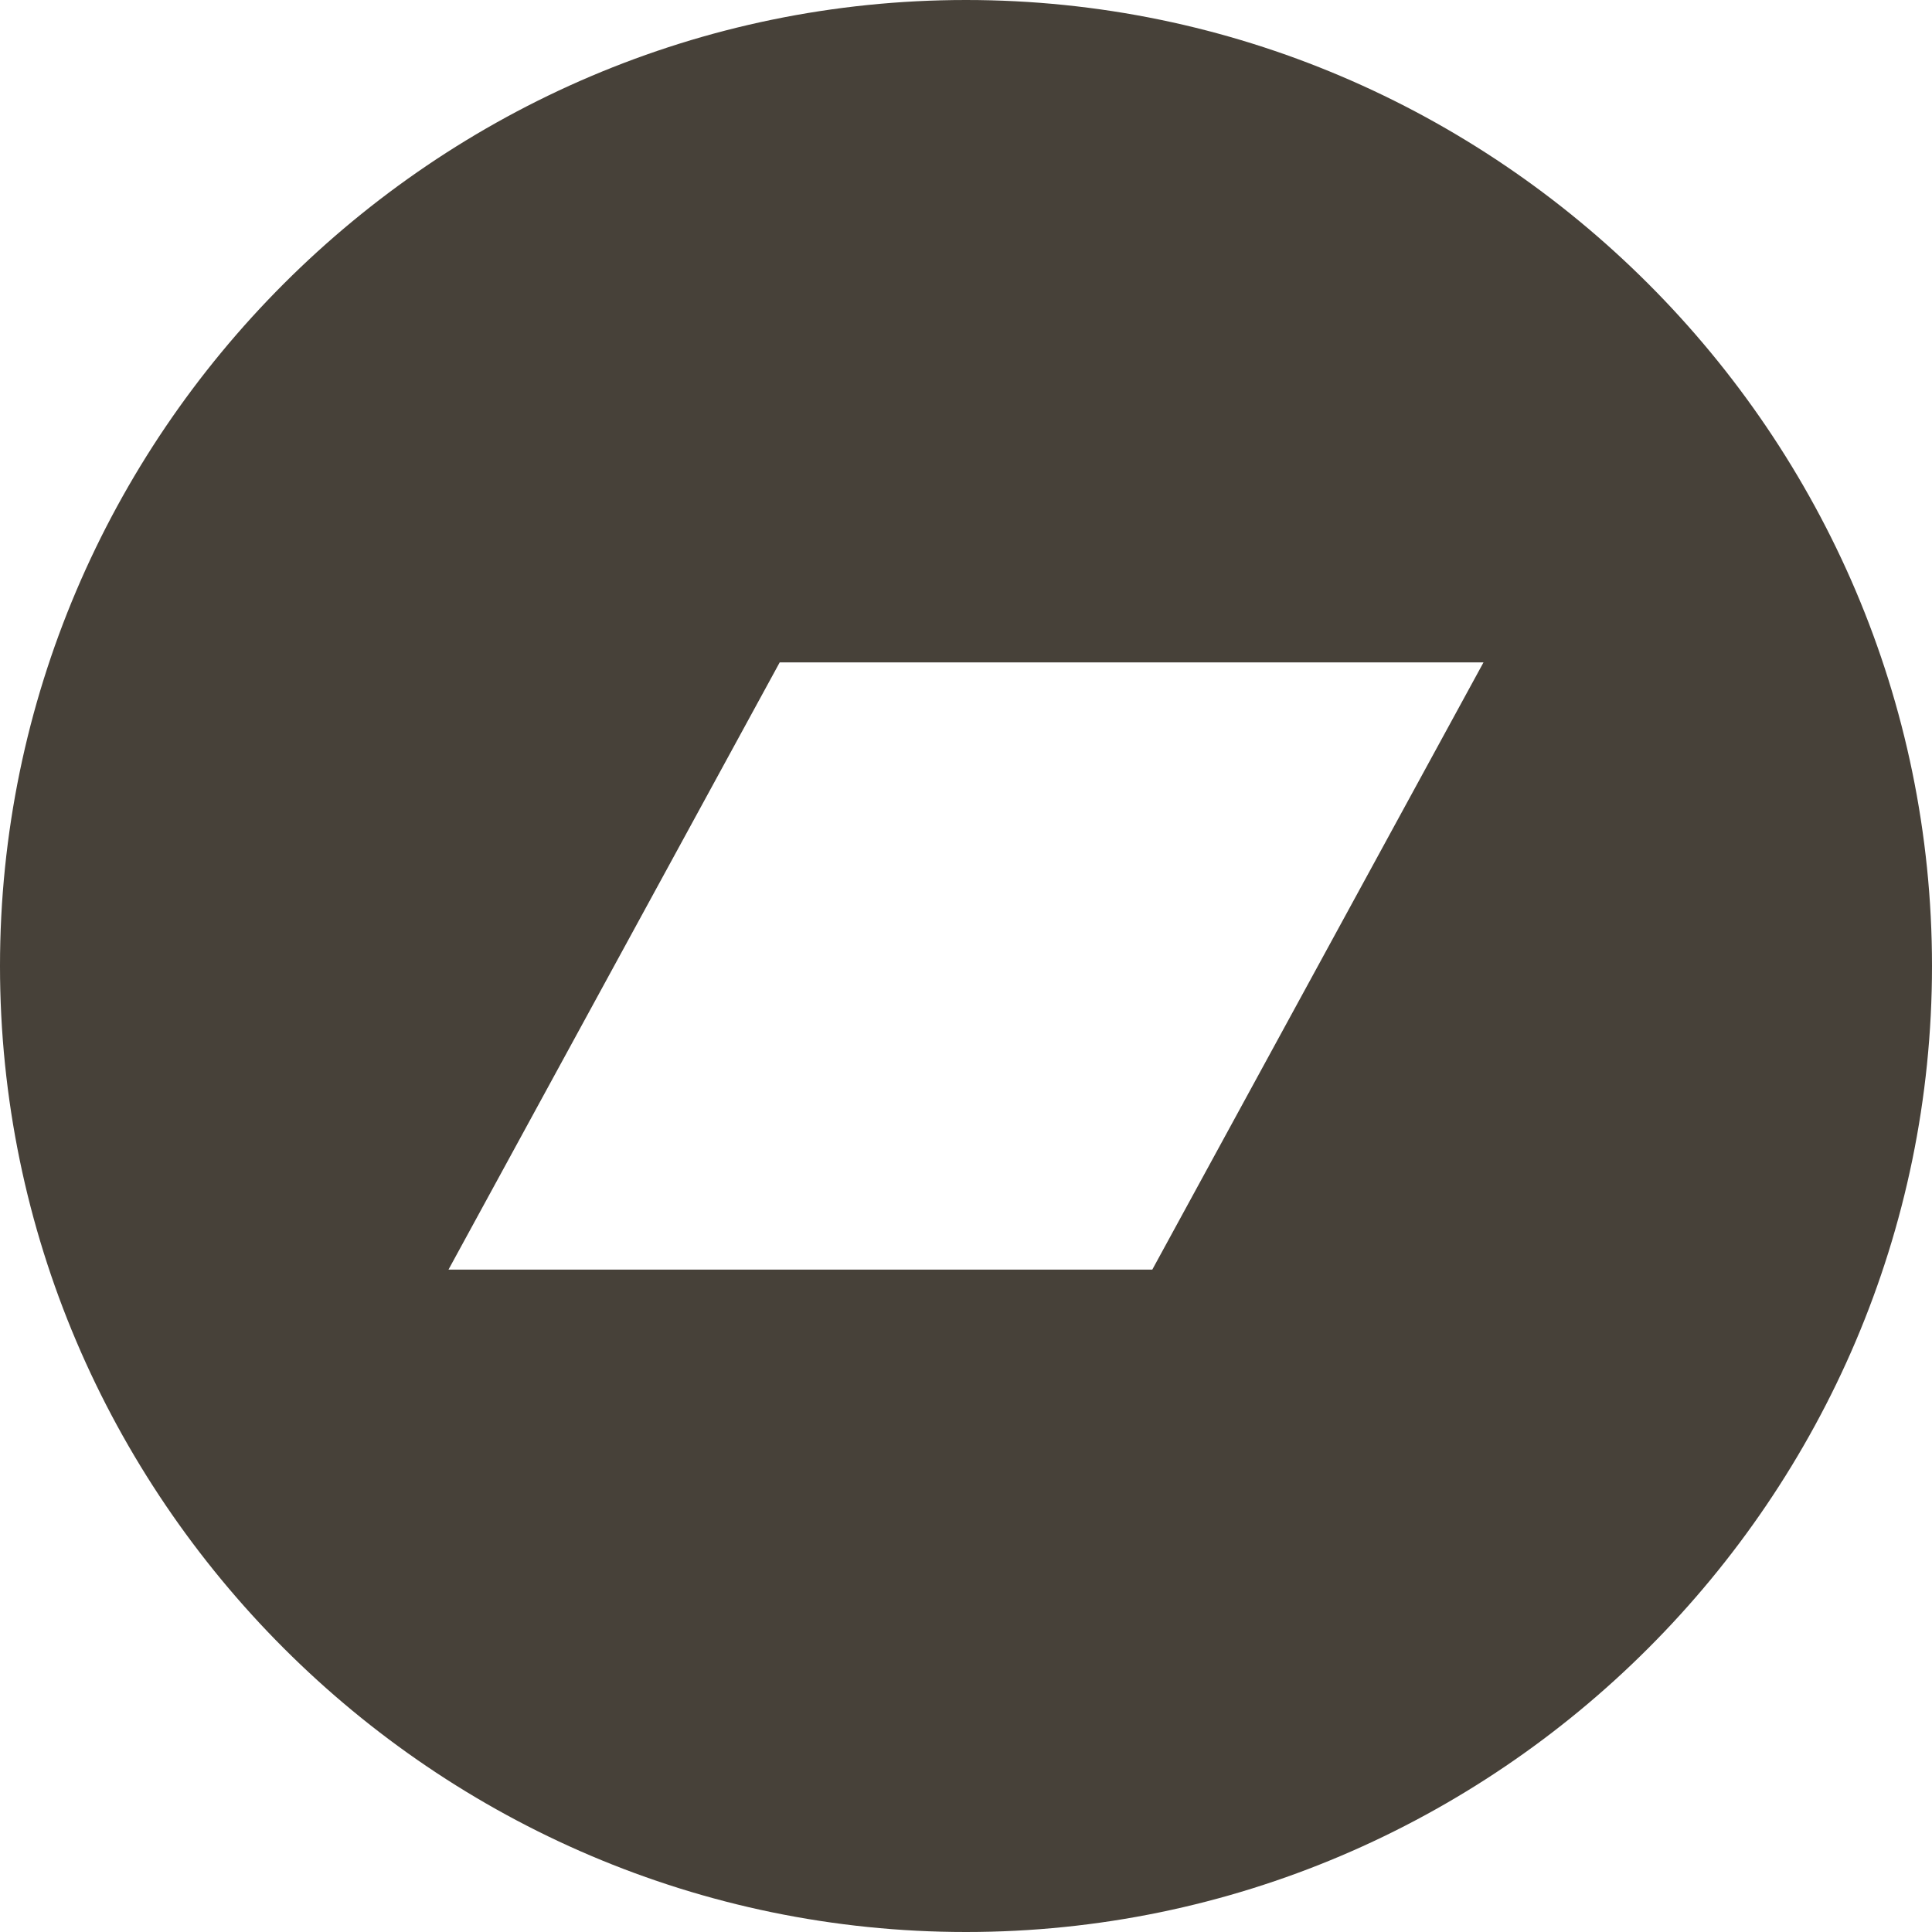 <?xml version="1.0" encoding="UTF-8"?>
<svg id="Ebene_1" data-name="Ebene 1" xmlns="http://www.w3.org/2000/svg" version="1.1" viewBox="0 0 28 28">
  <defs>
    <style>
      .cls-1 {
        fill: #474139;
        fill-rule: evenodd;
        stroke-width: 0px;
      }
    </style>
  </defs>
  <path class="cls-1" d="M14,0C6.3,0,0,6.3,0,14s6.3,14,14,14,14-6.3,14-14S21.7,0,14,0ZM16.7,18.4H6.5l4.8-8.8h10.2l-4.8,8.8h0Z"/>
</svg>